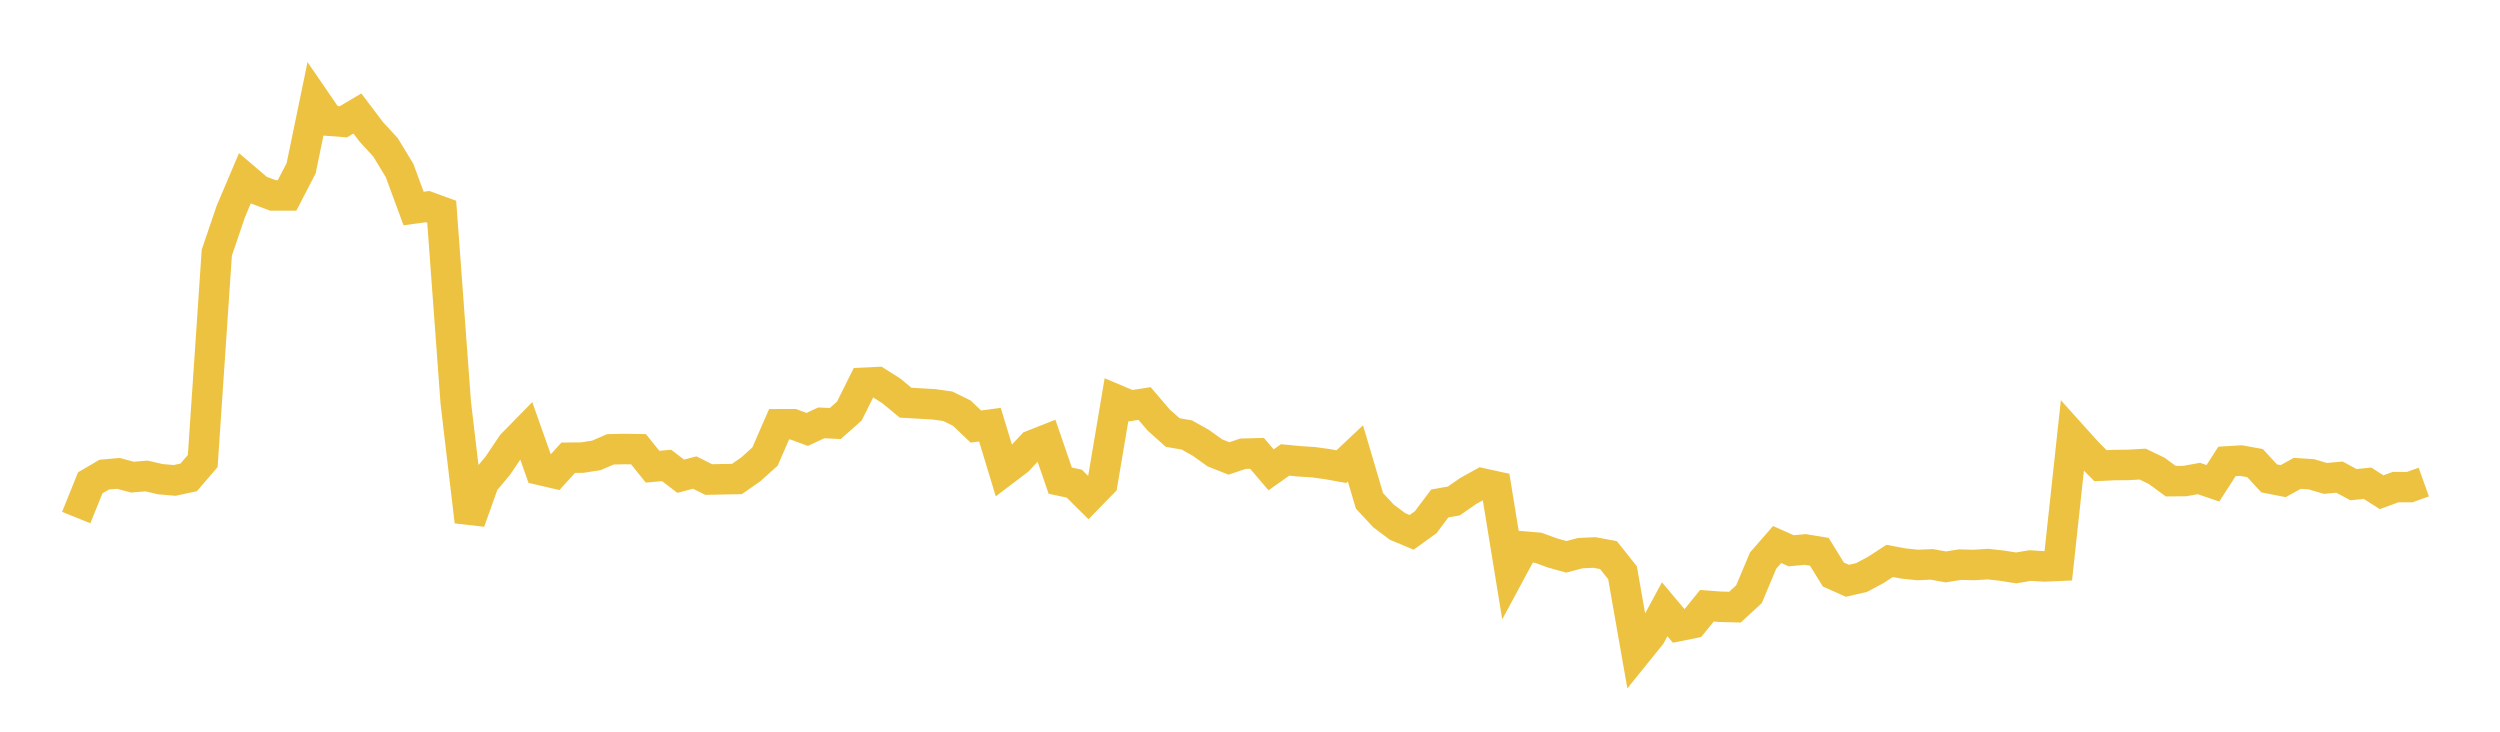 <svg width="164" height="48" xmlns="http://www.w3.org/2000/svg" xmlns:xlink="http://www.w3.org/1999/xlink"><path fill="none" stroke="rgb(237,194,64)" stroke-width="2" d="M5,33.951L5.922,31.672L6.844,31.134L7.766,31.053L8.689,31.301L9.611,31.224L10.533,31.437L11.455,31.515L12.377,31.316L13.299,30.245L14.222,16.576L15.144,13.866L16.066,11.691L16.988,12.476L17.91,12.822L18.832,12.82L19.754,11.037L20.677,6.576L21.599,7.92L22.521,7.991L23.443,7.445L24.365,8.661L25.287,9.662L26.21,11.18L27.132,13.679L28.054,13.553L28.976,13.889L29.898,26.418L30.82,34.219L31.743,31.641L32.665,30.536L33.587,29.164L34.509,28.222L35.431,30.827L36.353,31.041L37.275,30.027L38.198,30.018L39.12,29.875L40.042,29.476L40.964,29.455L41.886,29.469L42.808,30.615L43.731,30.534L44.653,31.24L45.575,31L46.497,31.459L47.419,31.439L48.341,31.423L49.263,30.78L50.186,29.948L51.108,27.832L52.03,27.83L52.952,28.171L53.874,27.74L54.796,27.783L55.719,26.965L56.641,25.111L57.563,25.068L58.485,25.653L59.407,26.416L60.329,26.469L61.251,26.522L62.174,26.65L63.096,27.103L64.018,27.982L64.94,27.859L65.862,30.896L66.784,30.197L67.707,29.211L68.629,28.848L69.551,31.529L70.473,31.727L71.395,32.642L72.317,31.696L73.24,26.226L74.162,26.615L75.084,26.471L76.006,27.551L76.928,28.375L77.85,28.531L78.772,29.048L79.695,29.707L80.617,30.074L81.539,29.765L82.461,29.739L83.383,30.821L84.305,30.171L85.228,30.261L86.15,30.319L87.072,30.446L87.994,30.612L88.916,29.742L89.838,32.856L90.76,33.847L91.683,34.537L92.605,34.922L93.527,34.255L94.449,33.027L95.371,32.864L96.293,32.222L97.216,31.708L98.138,31.91L99.06,37.569L99.982,35.856L100.904,35.932L101.826,36.269L102.749,36.528L103.671,36.284L104.593,36.243L105.515,36.413L106.437,37.571L107.359,42.818L108.281,41.676L109.204,39.968L110.126,41.066L111.048,40.879L111.97,39.74L112.892,39.806L113.814,39.828L114.737,38.976L115.659,36.777L116.581,35.721L117.503,36.132L118.425,36.044L119.347,36.196L120.269,37.689L121.192,38.1L122.114,37.886L123.036,37.396L123.958,36.796L124.88,36.967L125.802,37.064L126.725,37.022L127.647,37.19L128.569,37.039L129.491,37.063L130.413,37.005L131.335,37.109L132.257,37.255L133.18,37.099L134.102,37.158L135.024,37.118L135.946,28.588L136.868,29.613L137.79,30.549L138.713,30.507L139.635,30.498L140.557,30.444L141.479,30.888L142.401,31.565L143.323,31.557L144.246,31.39L145.168,31.703L146.09,30.269L147.012,30.214L147.934,30.381L148.856,31.382L149.778,31.562L150.701,31.052L151.623,31.112L152.545,31.384L153.467,31.299L154.389,31.793L155.311,31.702L156.234,32.29L157.156,31.953L158.078,31.953L159,31.623"></path></svg>